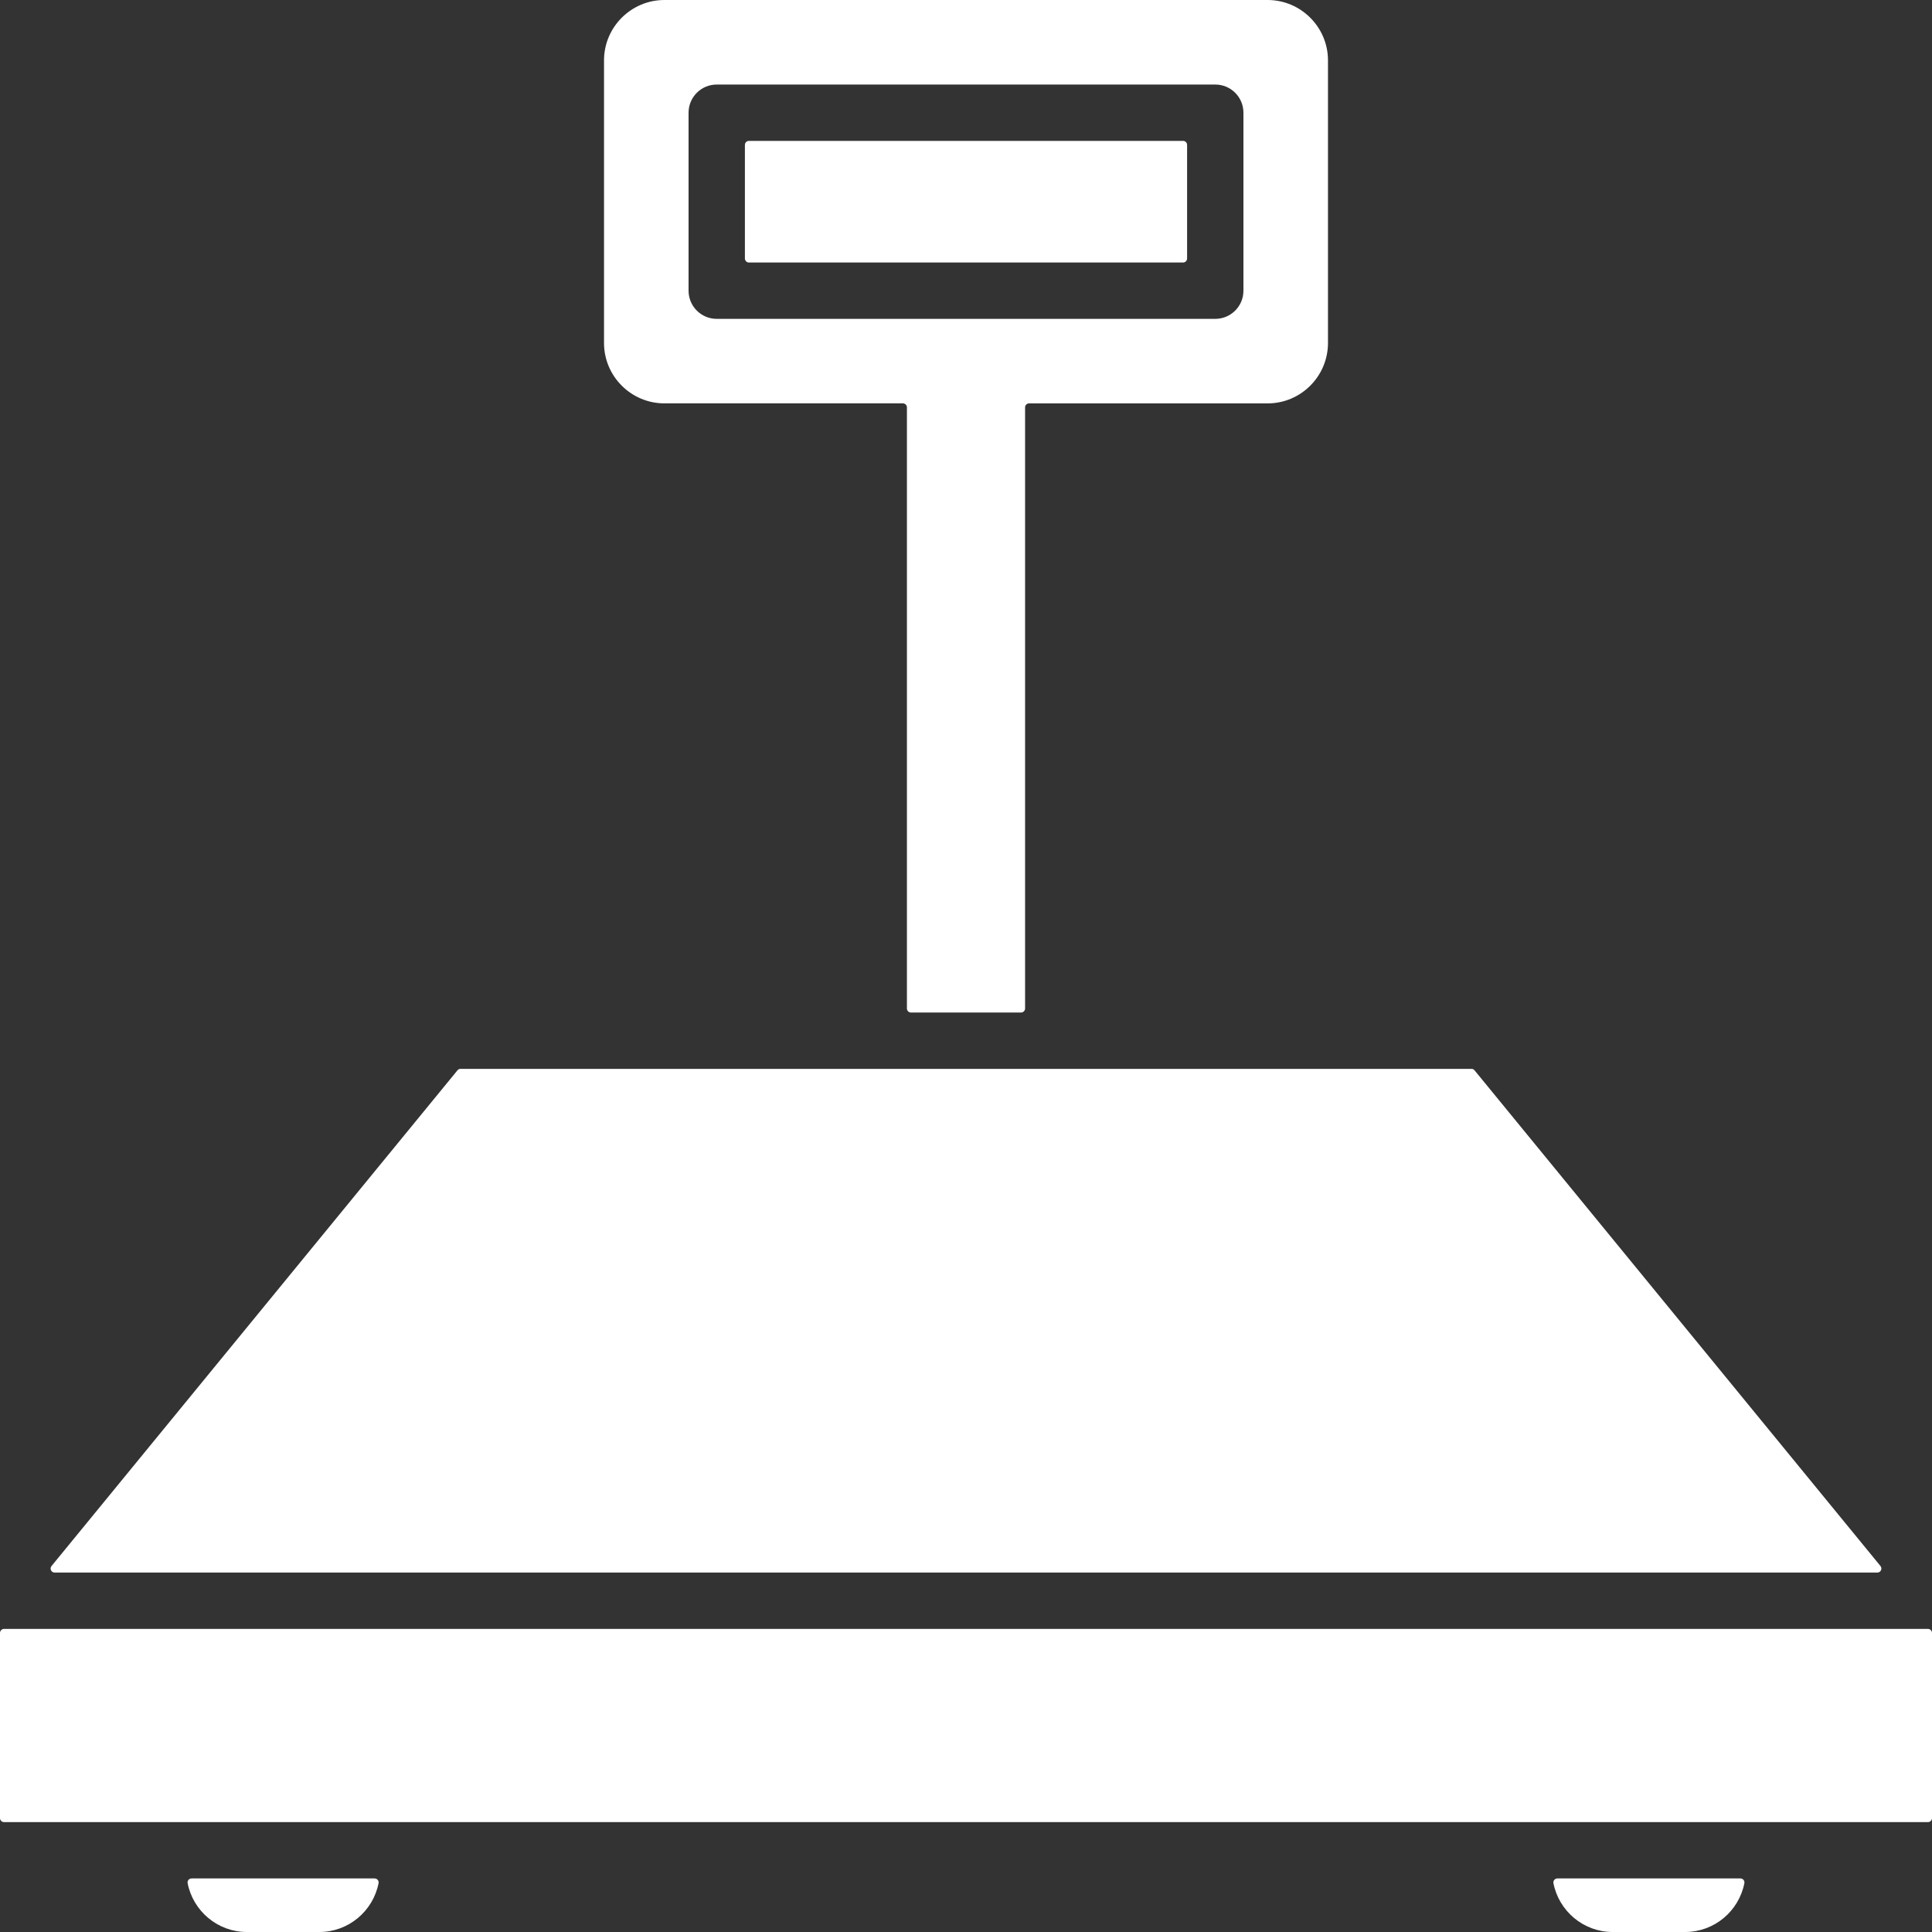 <svg width="50" height="50" viewBox="0 0 50 50" fill="none" xmlns="http://www.w3.org/2000/svg">
<rect x="0" y="0" width="50" height="50" fill="#333333" stroke="none"/>
<g clip-path="url(#clip0_349_1088)">
<path fill-rule="evenodd" clip-rule="evenodd" d="M26.529 10.543V26.1C26.529 26.157 26.482 26.204 26.425 26.204H23.575C23.518 26.204 23.471 26.157 23.471 26.1V10.543C23.471 10.486 23.424 10.439 23.367 10.439H17.195C16.334 10.439 15.632 9.738 15.632 8.877V1.562C15.632 0.702 16.334 0 17.195 0H32.805C33.666 0 34.368 0.702 34.368 1.562V8.877C34.368 9.738 33.666 10.44 32.805 10.44H26.633C26.576 10.439 26.529 10.486 26.529 10.543ZM0.104 42.156H49.896C49.953 42.156 50 42.203 50 42.26V47.052C50 47.109 49.953 47.156 49.896 47.156H0.104C0.047 47.156 0 47.109 0 47.052V42.26C0 42.203 0.047 42.156 0.104 42.156ZM45.144 48.738C45.003 49.456 44.369 50 43.611 50H41.736C40.978 50 40.344 49.456 40.203 48.738C40.19 48.674 40.239 48.614 40.305 48.614H45.042C45.108 48.614 45.157 48.674 45.144 48.738ZM9.797 48.738C9.656 49.456 9.022 50 8.264 50H6.389C5.631 50 4.997 49.456 4.856 48.738C4.843 48.674 4.892 48.614 4.958 48.614H9.695C9.761 48.614 9.81 48.674 9.797 48.738ZM11.92 27.662H38.081C38.113 27.662 38.141 27.675 38.161 27.7L48.666 40.528C48.722 40.596 48.674 40.698 48.586 40.698H1.414C1.326 40.698 1.278 40.596 1.334 40.528L11.839 27.7C11.86 27.675 11.887 27.662 11.92 27.662ZM19.278 3.75V6.689C19.278 6.747 19.325 6.794 19.382 6.794H30.618C30.675 6.794 30.722 6.747 30.722 6.689V3.75C30.722 3.692 30.675 3.646 30.618 3.646H19.382C19.325 3.646 19.278 3.692 19.278 3.75ZM17.82 7.523C17.82 7.926 18.146 8.252 18.549 8.252H31.451C31.854 8.252 32.18 7.926 32.18 7.523V2.917C32.18 2.514 31.854 2.188 31.451 2.188H18.549C18.146 2.188 17.82 2.514 17.82 2.917V7.523Z" fill="white"/>
</g>
<defs>
<clipPath id="clip0_349_1088">
<rect width="50" height="50" fill="white"/>
</clipPath>
</defs>
</svg>
